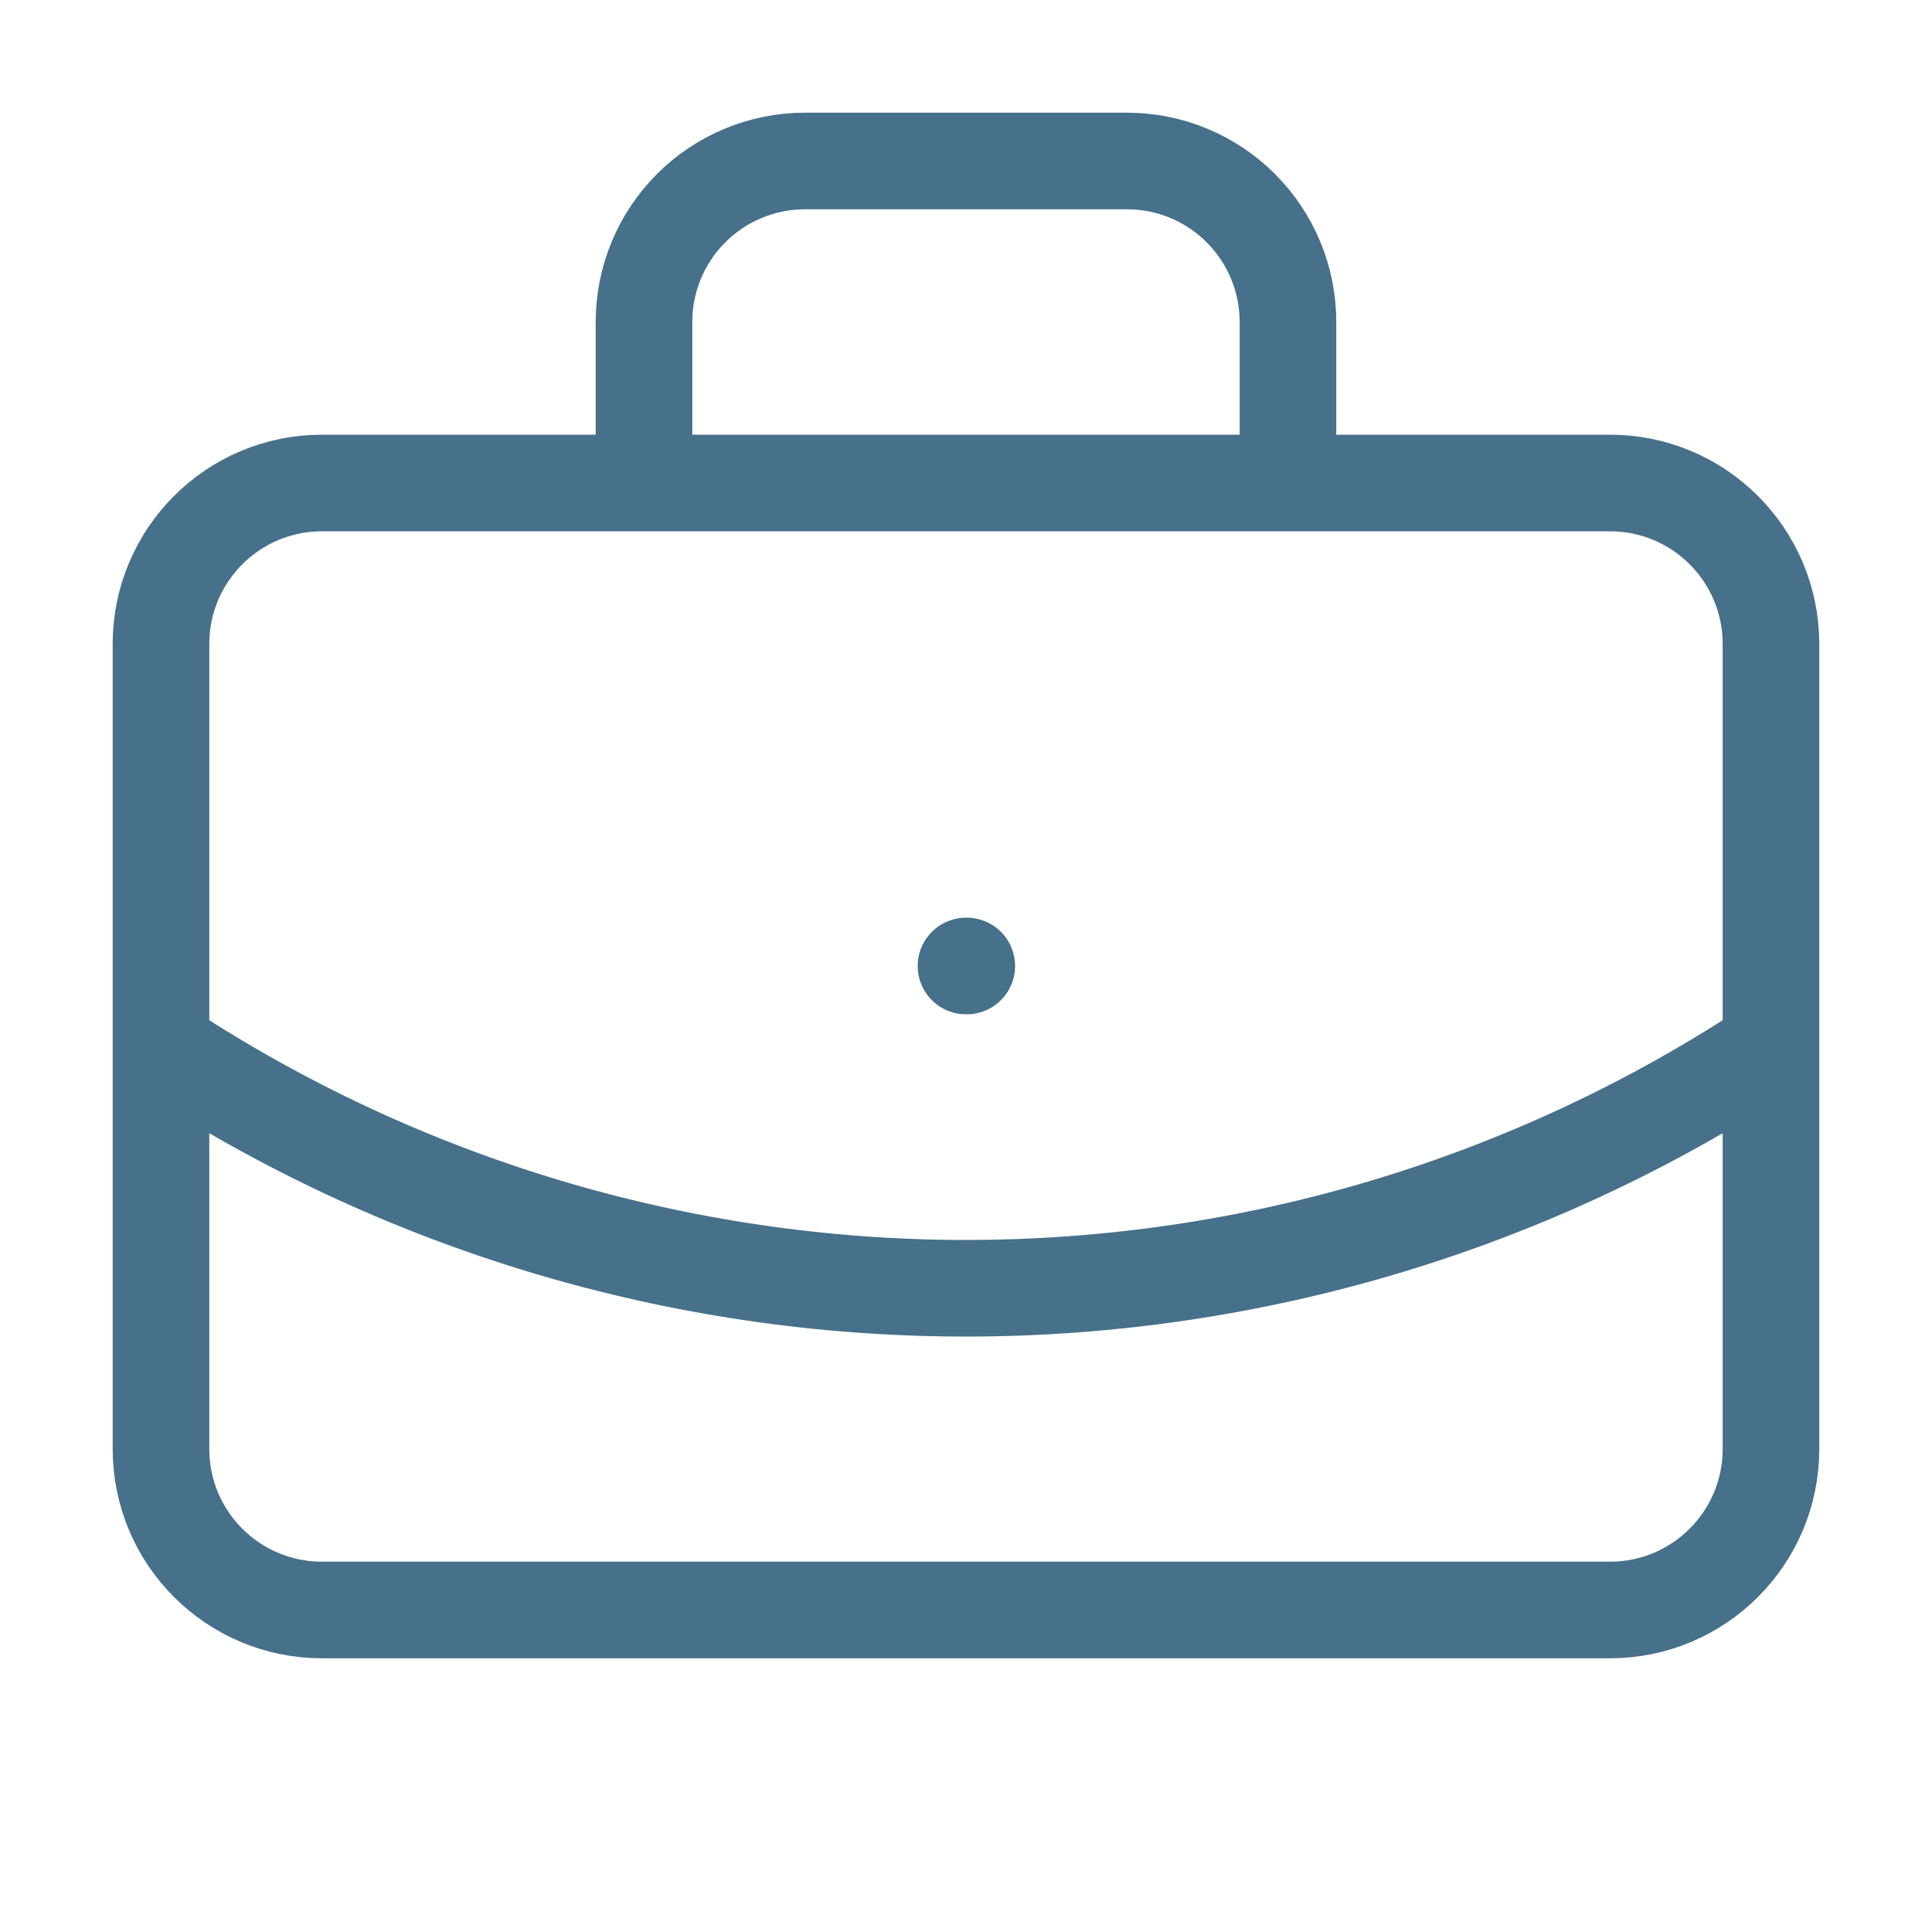 <svg width="40" height="40" viewBox="0 0 40 40" fill="none" xmlns="http://www.w3.org/2000/svg">
<path d="M20 20H20.016M26.666 10V6.667C26.666 5.783 26.315 4.935 25.69 4.31C25.065 3.684 24.217 3.333 23.333 3.333H16.666C15.782 3.333 14.934 3.684 14.309 4.31C13.684 4.935 13.333 5.783 13.333 6.667V10M36.666 21.667C31.721 24.932 25.926 26.672 20 26.672C14.074 26.672 8.278 24.932 3.333 21.667M6.666 10H33.333C35.174 10 36.666 11.492 36.666 13.333V30C36.666 31.841 35.174 33.333 33.333 33.333H6.666C4.825 33.333 3.333 31.841 3.333 30V13.333C3.333 11.492 4.825 10 6.666 10Z" stroke="#47708A" stroke-width="2" stroke-linecap="round" stroke-linejoin="round"/>
</svg>
